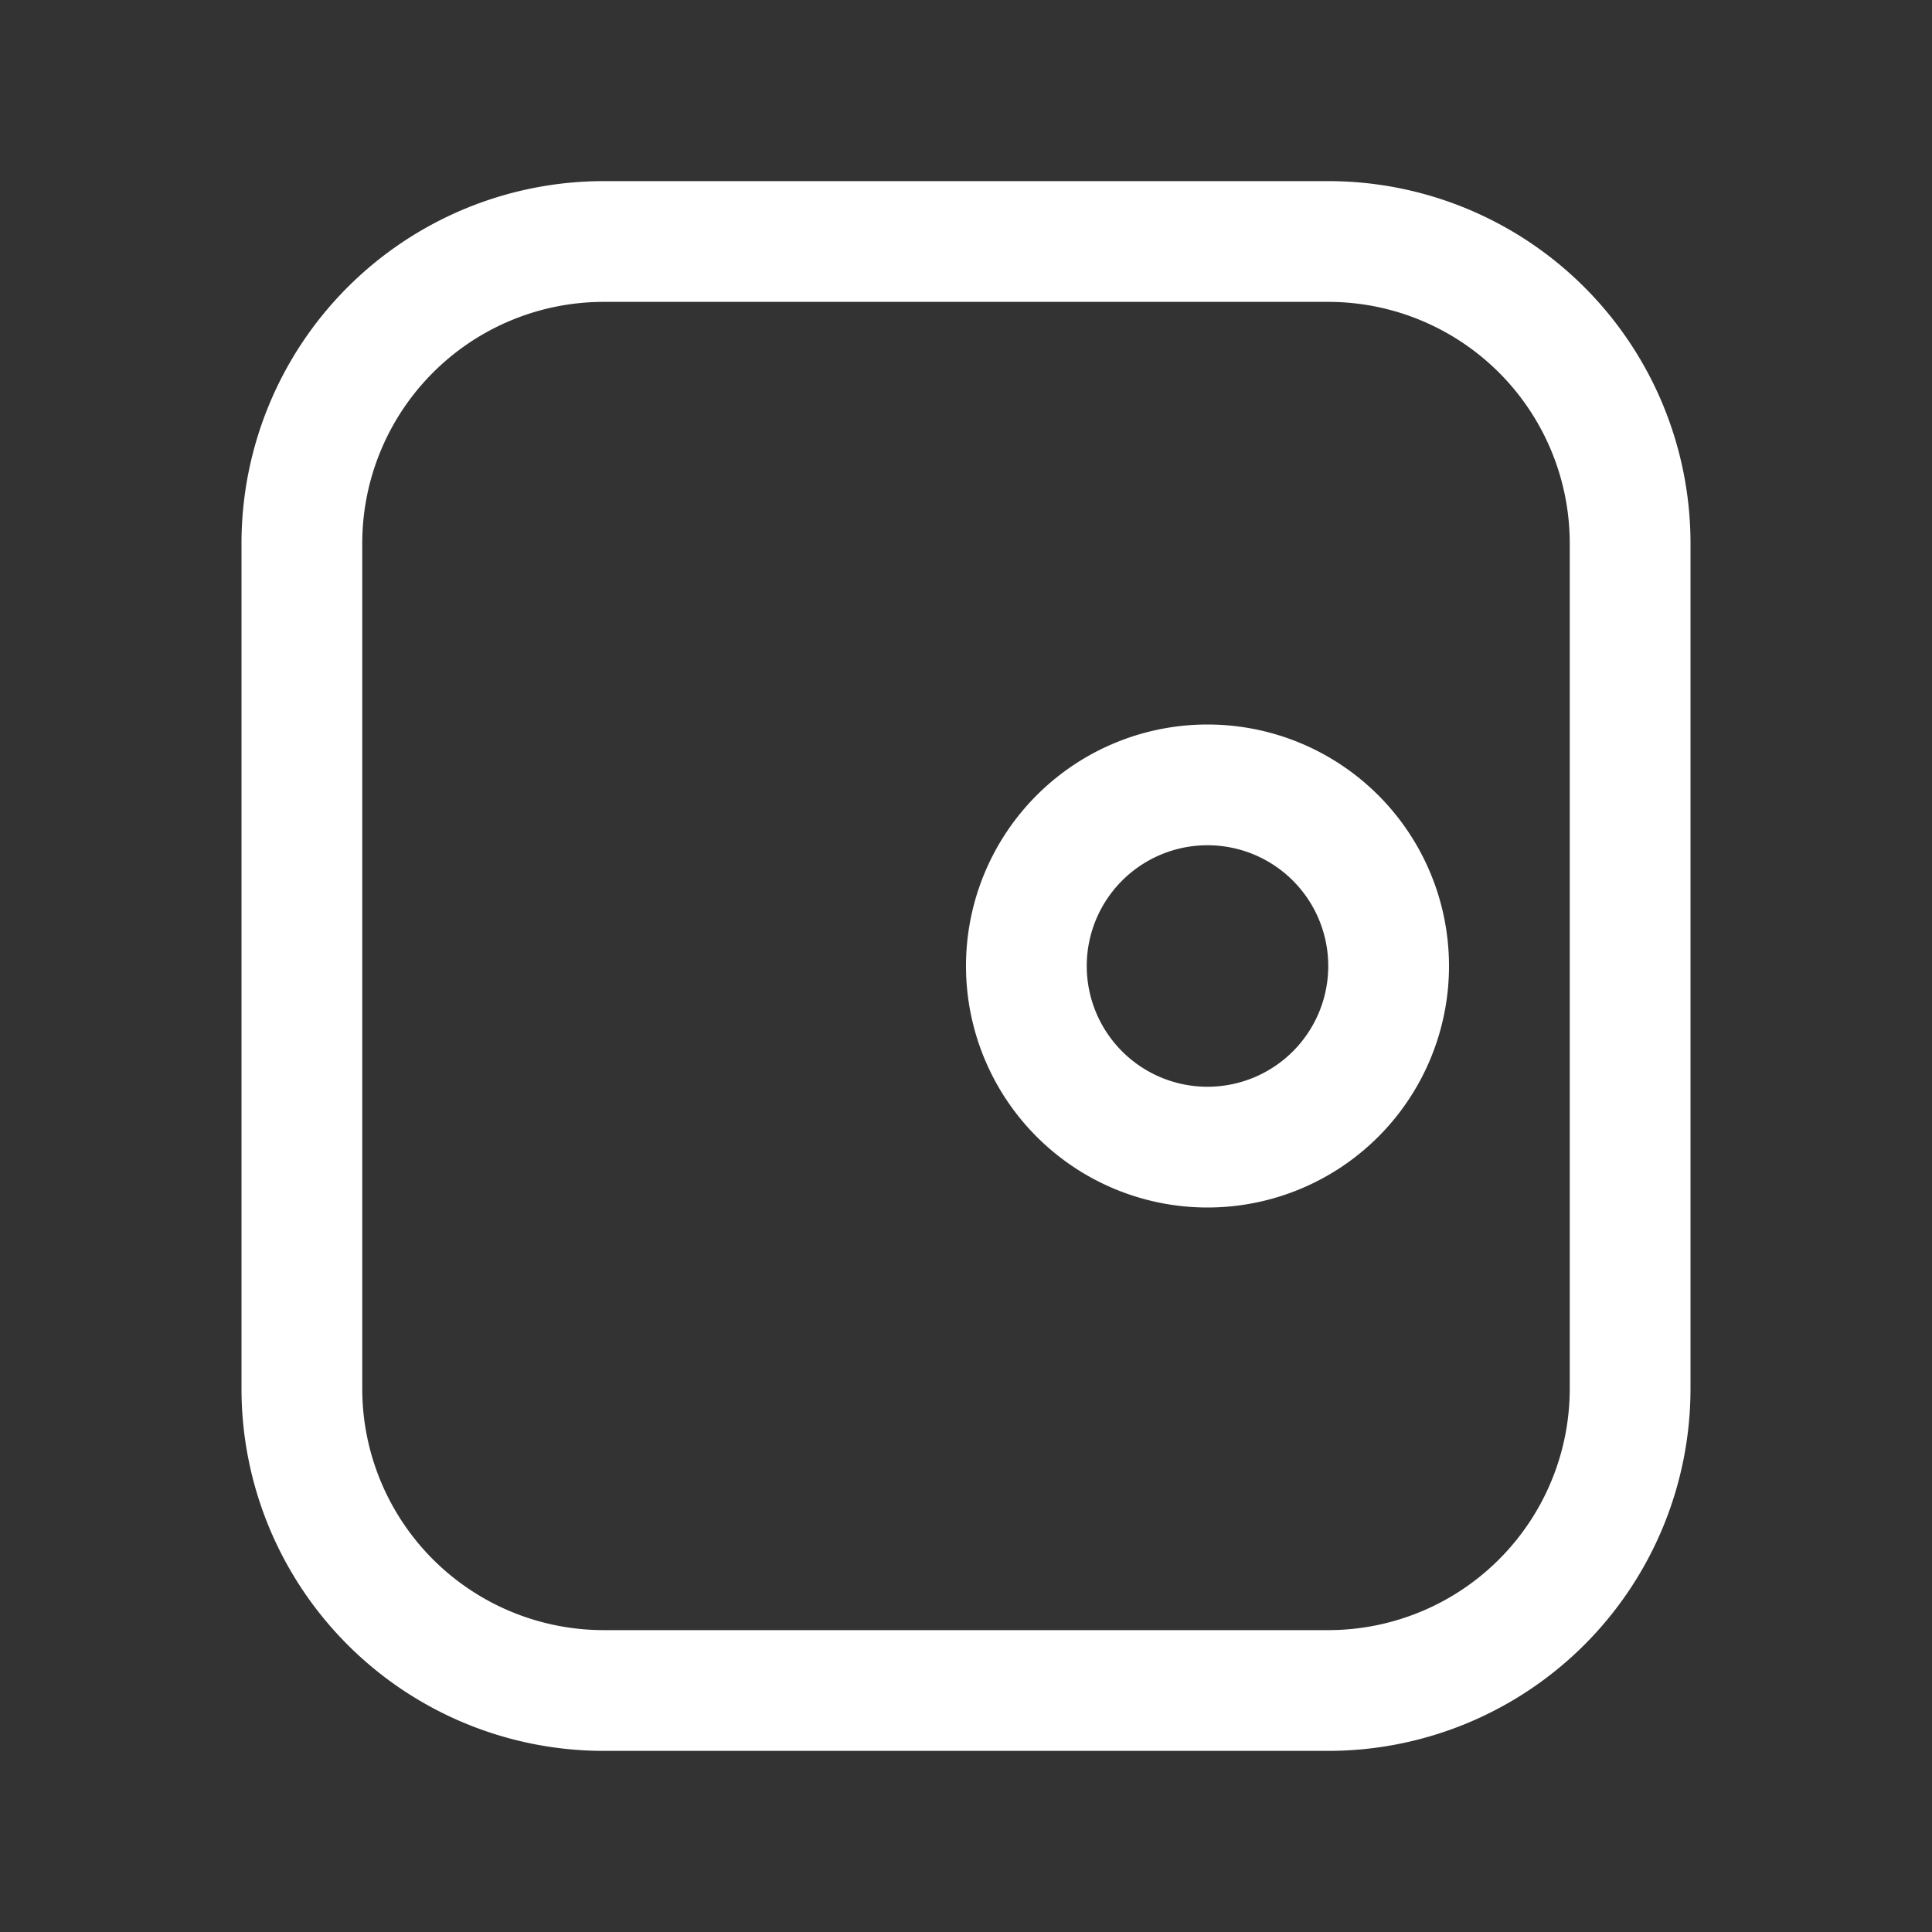 <svg id="图层_1" data-name="图层 1" xmlns="http://www.w3.org/2000/svg" viewBox="0 0 32 32"><rect x="0" y="0" width="32" height="32" fill="#333333" stroke="none"/><defs><style>.cls-1{fill:#fff;}</style></defs><title>product</title><path class="cls-1" d="M20,12a4,4,0,1,0,4,4A4,4,0,0,0,20,12Zm0,6a2,2,0,1,1,2-2A2,2,0,0,1,20,18ZM22,3H10A6,6,0,0,0,4,9V23a6,6,0,0,0,6,6H22a6,6,0,0,0,6-6V9A6,6,0,0,0,22,3Zm4,20a4,4,0,0,1-4,4H10a4,4,0,0,1-4-4V9a4,4,0,0,1,4-4H22a4,4,0,0,1,4,4Z"/></svg>